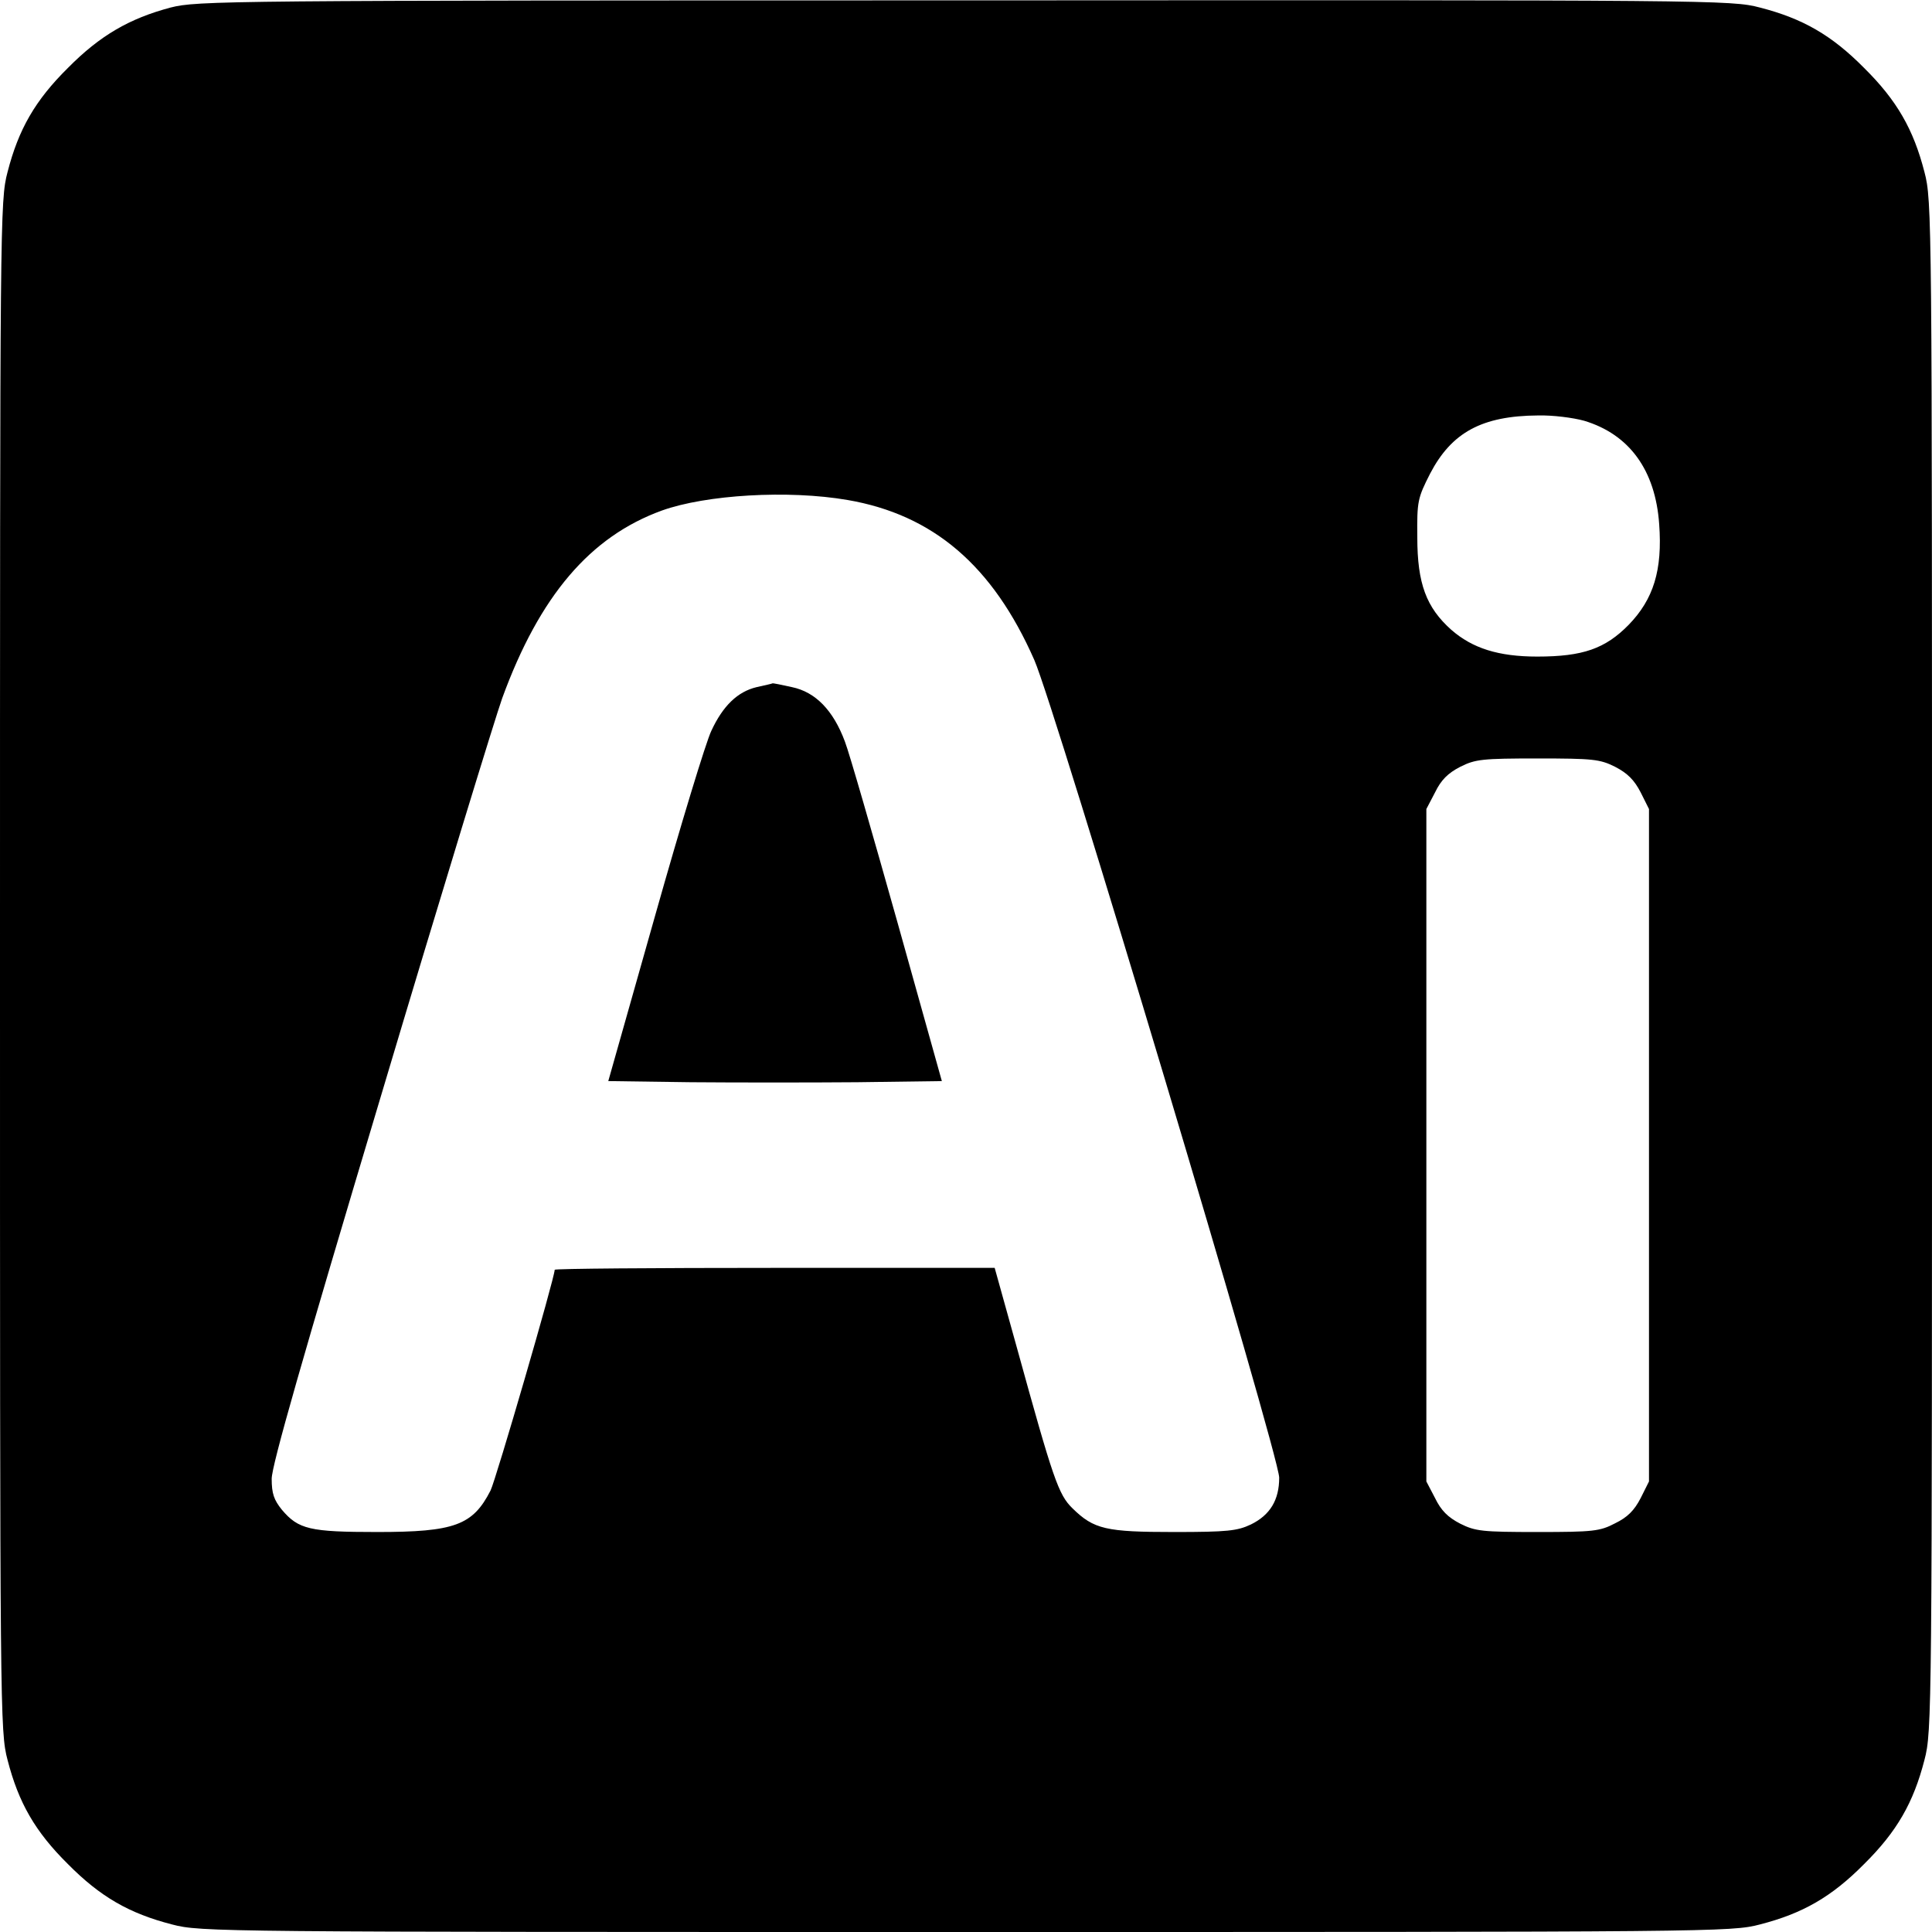 <?xml version="1.0" standalone="no"?>
<!DOCTYPE svg PUBLIC "-//W3C//DTD SVG 20010904//EN"
 "http://www.w3.org/TR/2001/REC-SVG-20010904/DTD/svg10.dtd">
<svg version="1.0" xmlns="http://www.w3.org/2000/svg"
 width="512pt" height="512pt" viewBox="0 0 512 512"
 preserveAspectRatio="xMidYMid meet">
<g transform="translate(0,512) scale(0.1,-0.1)"
fill="#000000" stroke="none">
<path d="M452 5100 c-109 -29 -187 -74 -272 -160 -87 -86 -131 -163 -160 -276
-20 -76 -20 -118 -20 -2104 0 -1986 0 -2028 20 -2104 29 -113 73 -190 160
-276 86 -87 163 -131 276 -160 76 -20 118 -20 2104 -20 1986 0 2028 0 2104 20
113 29 190 73 276 160 87 86 131 163 160 276 20 76 20 118 20 2104 0 1986 0
2028 -20 2104 -29 113 -73 190 -160 276 -86 87 -163 131 -276 160 -76 20 -117
20 -2108 19 -1967 0 -2033 -1 -2104 -19z m3746 -1095 c120 -36 189 -131 199
-274 9 -122 -15 -199 -81 -267 -62 -63 -121 -84 -242 -84 -103 0 -172 22 -228
71 -66 59 -90 122 -90 245 -1 96 1 104 34 169 57 109 137 153 286 154 39 1 93
-6 122 -14z m-1952 -210 c227 -39 385 -174 495 -424 55 -125 649 -2107 649
-2167 0 -59 -24 -99 -75 -124 -36 -17 -62 -20 -203 -20 -181 0 -213 7 -270 63
-37 36 -51 77 -147 425 l-59 212 -583 0 c-321 0 -583 -2 -583 -5 0 -21 -156
-557 -170 -585 -47 -92 -95 -110 -300 -110 -179 0 -209 7 -253 59 -21 26 -27
43 -27 82 0 35 81 318 290 1016 159 533 304 1006 321 1053 99 271 233 428 423
497 117 42 335 55 492 28z m2034 -707 c33 -17 51 -35 68 -68 l22 -44 0 -891 0
-891 -22 -44 c-17 -33 -35 -51 -68 -67 -40 -21 -58 -23 -205 -23 -147 0 -165
2 -205 22 -33 17 -51 35 -67 68 l-23 44 0 891 0 891 23 44 c16 33 34 51 67 68
40 20 58 22 205 22 147 0 165 -2 205 -22z"/>
<path d="M2005 3299 c-50 -12 -89 -49 -120 -116 -14 -29 -81 -249 -149 -490
l-124 -438 218 -3 c120 -1 319 -1 442 0 l224 3 -118 422 c-65 231 -127 447
-139 478 -31 83 -78 131 -140 144 -27 6 -51 11 -52 10 -1 -1 -20 -5 -42 -10z"/>
</g>
</svg>

